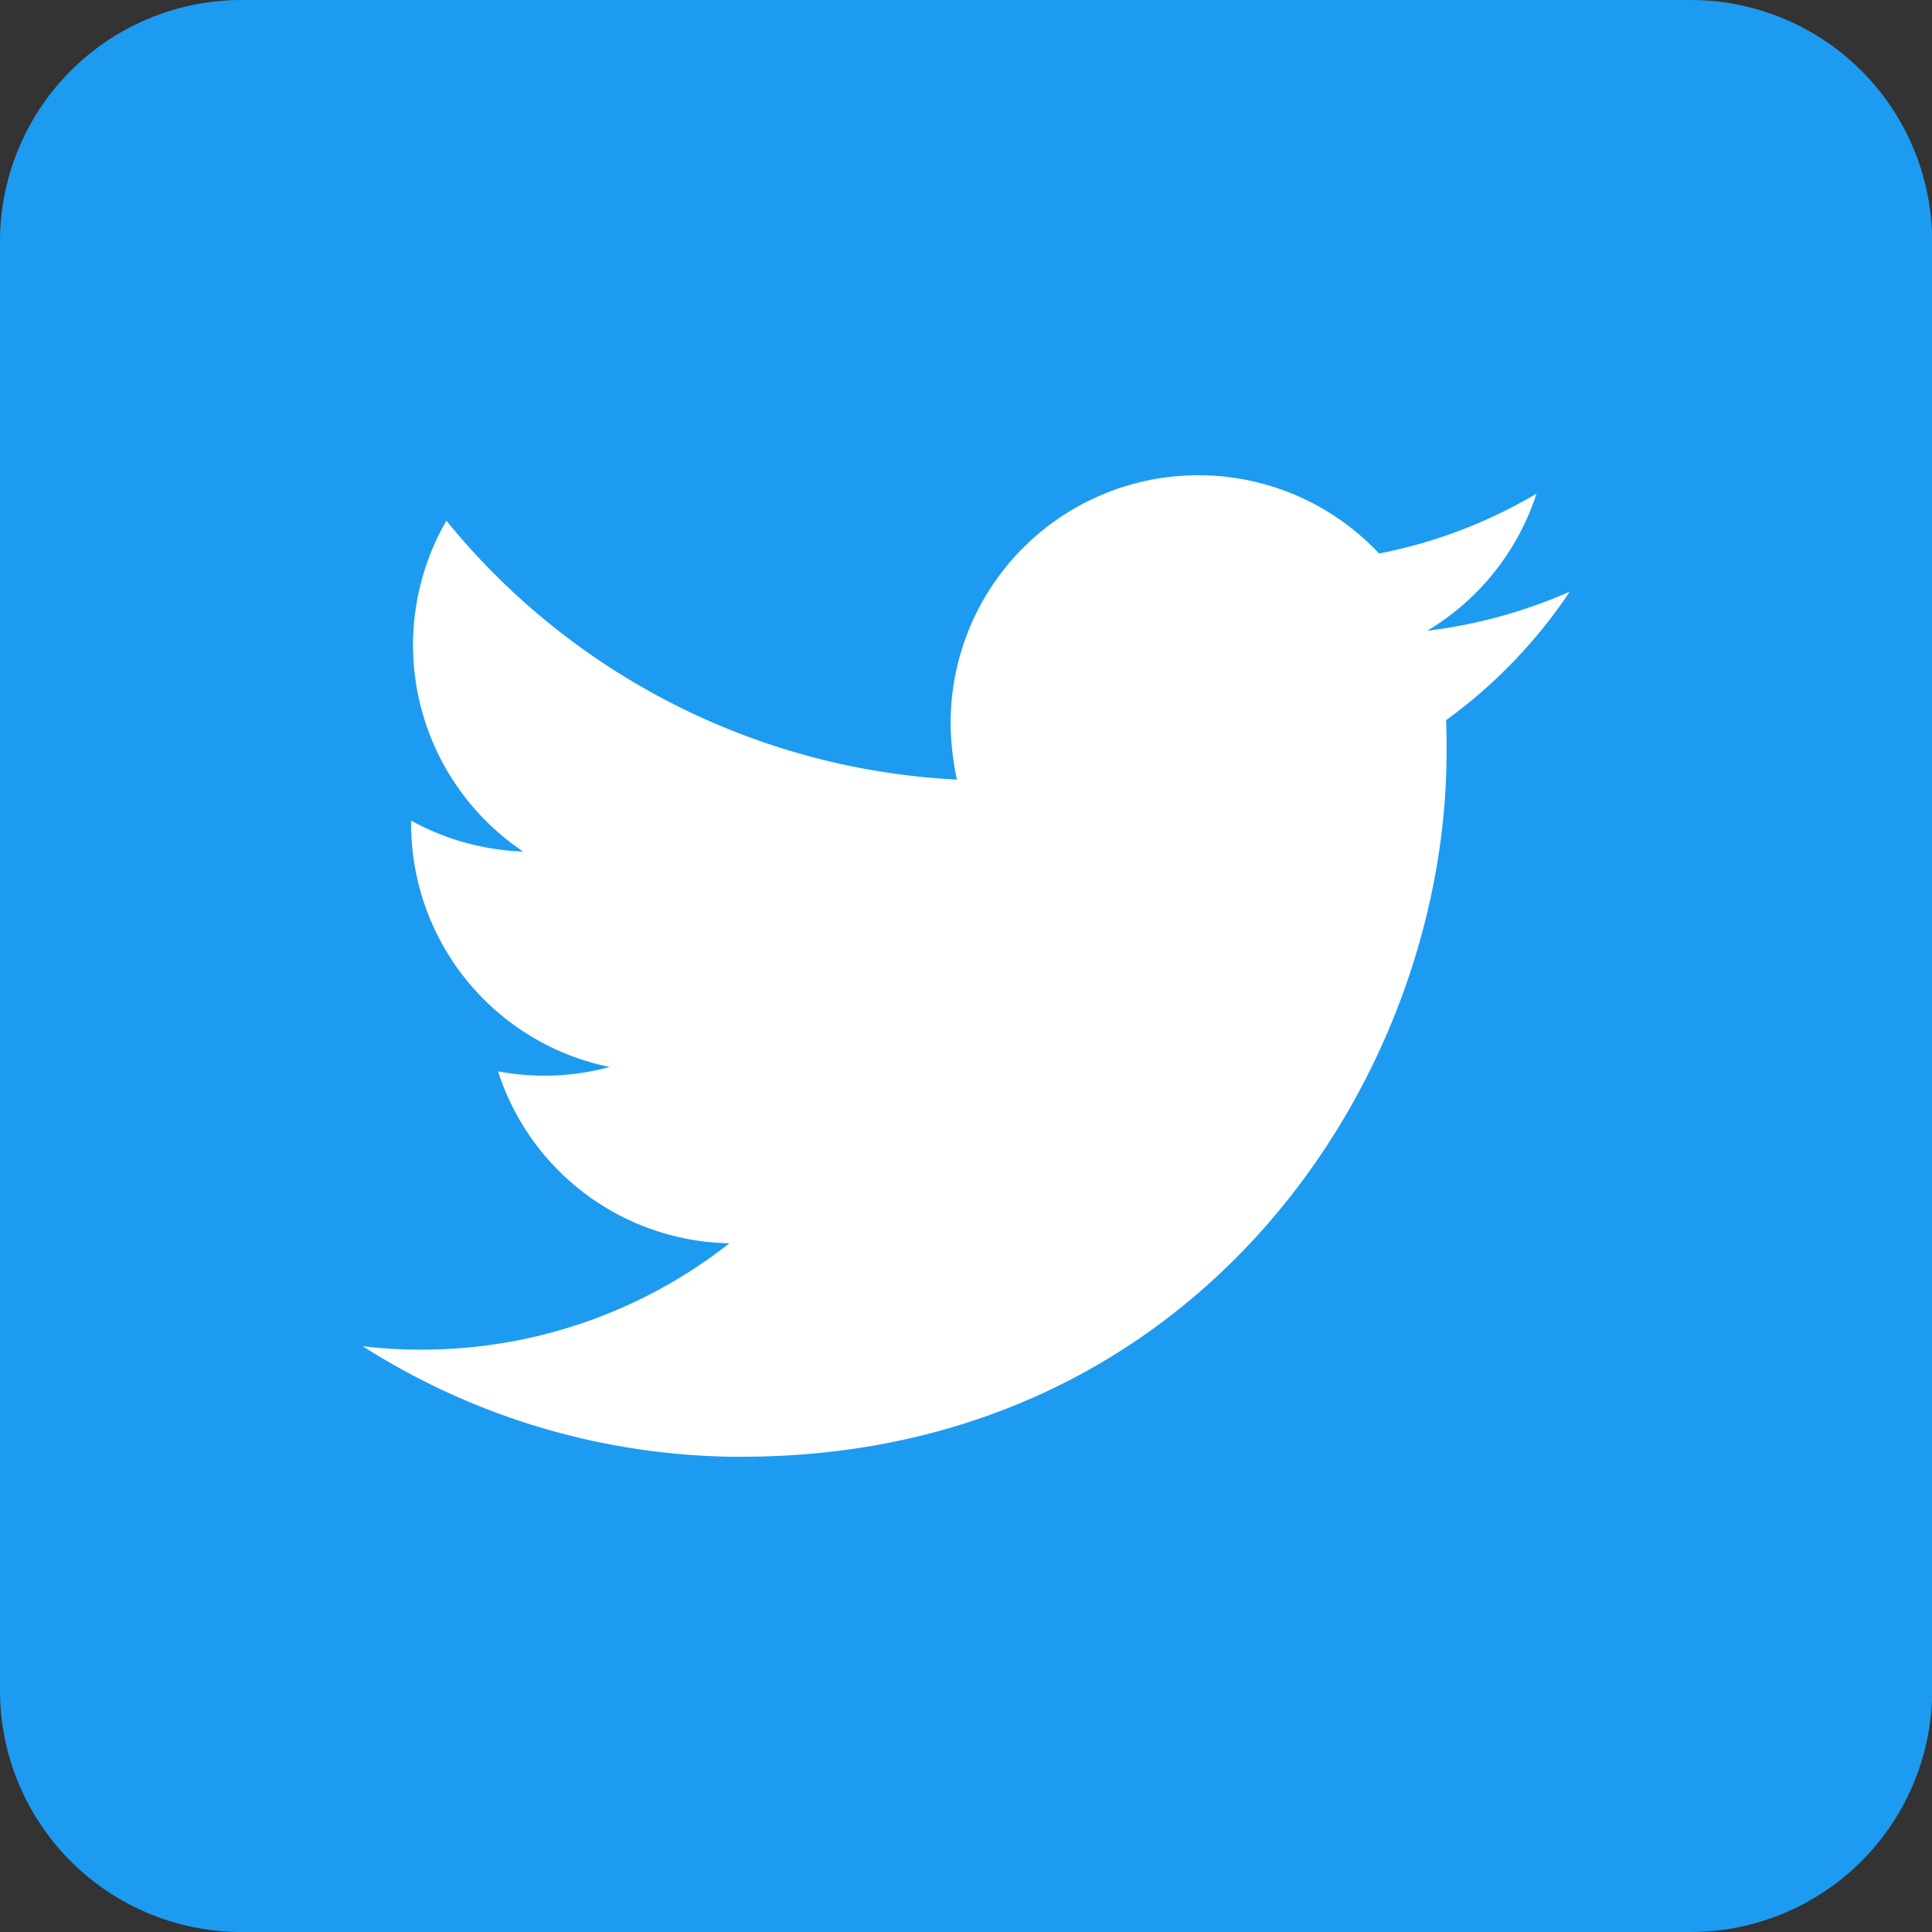 <svg id="Twitter_social_icons_-_rounded_square_-_blue" data-name="Twitter social icons - rounded square - blue" xmlns="http://www.w3.org/2000/svg" width="56.566" height="56.566" viewBox="0 0 56.566 56.566">
  <rect x="0" y="0" width="56.566" height="56.566" fill="#333333" stroke="none"/>
  <g id="Dark_Blue">
    <path id="パス_110" data-name="パス 110" d="M49.5,56.566H7.071A7.073,7.073,0,0,1,0,49.5V7.071A7.073,7.073,0,0,1,7.071,0H49.5a7.073,7.073,0,0,1,7.071,7.071V49.5A7.073,7.073,0,0,1,49.5,56.566Z" fill="#1d9bf0"/>
  </g>
  <g id="Logo__x2014__FIXED" transform="translate(10.62 13.915)">
    <path id="パス_111" data-name="パス 111" d="M86.2,127.136c13.336,0,20.633-11.059,20.633-20.633,0-.311,0-.622-.014-.933a14.773,14.773,0,0,0,3.62-3.762,14.7,14.7,0,0,1-4.172,1.145,7.3,7.3,0,0,0,3.2-4.016,14.424,14.424,0,0,1-4.61,1.754,7.253,7.253,0,0,0-12.544,4.964,8.015,8.015,0,0,0,.184,1.655,20.592,20.592,0,0,1-14.948-7.58,7.281,7.281,0,0,0,2.249,9.687,7.335,7.335,0,0,1-3.281-.905v.1a7.267,7.267,0,0,0,5.812,7.113,7.293,7.293,0,0,1-3.267.127,7.251,7.251,0,0,0,6.774,5.034A14.544,14.544,0,0,1,76.825,124a13.958,13.958,0,0,1-1.725-.1,20.627,20.627,0,0,0,11.1,3.238" transform="translate(-75.1 -98.4)" fill="#fff"/>
  </g>
</svg>
